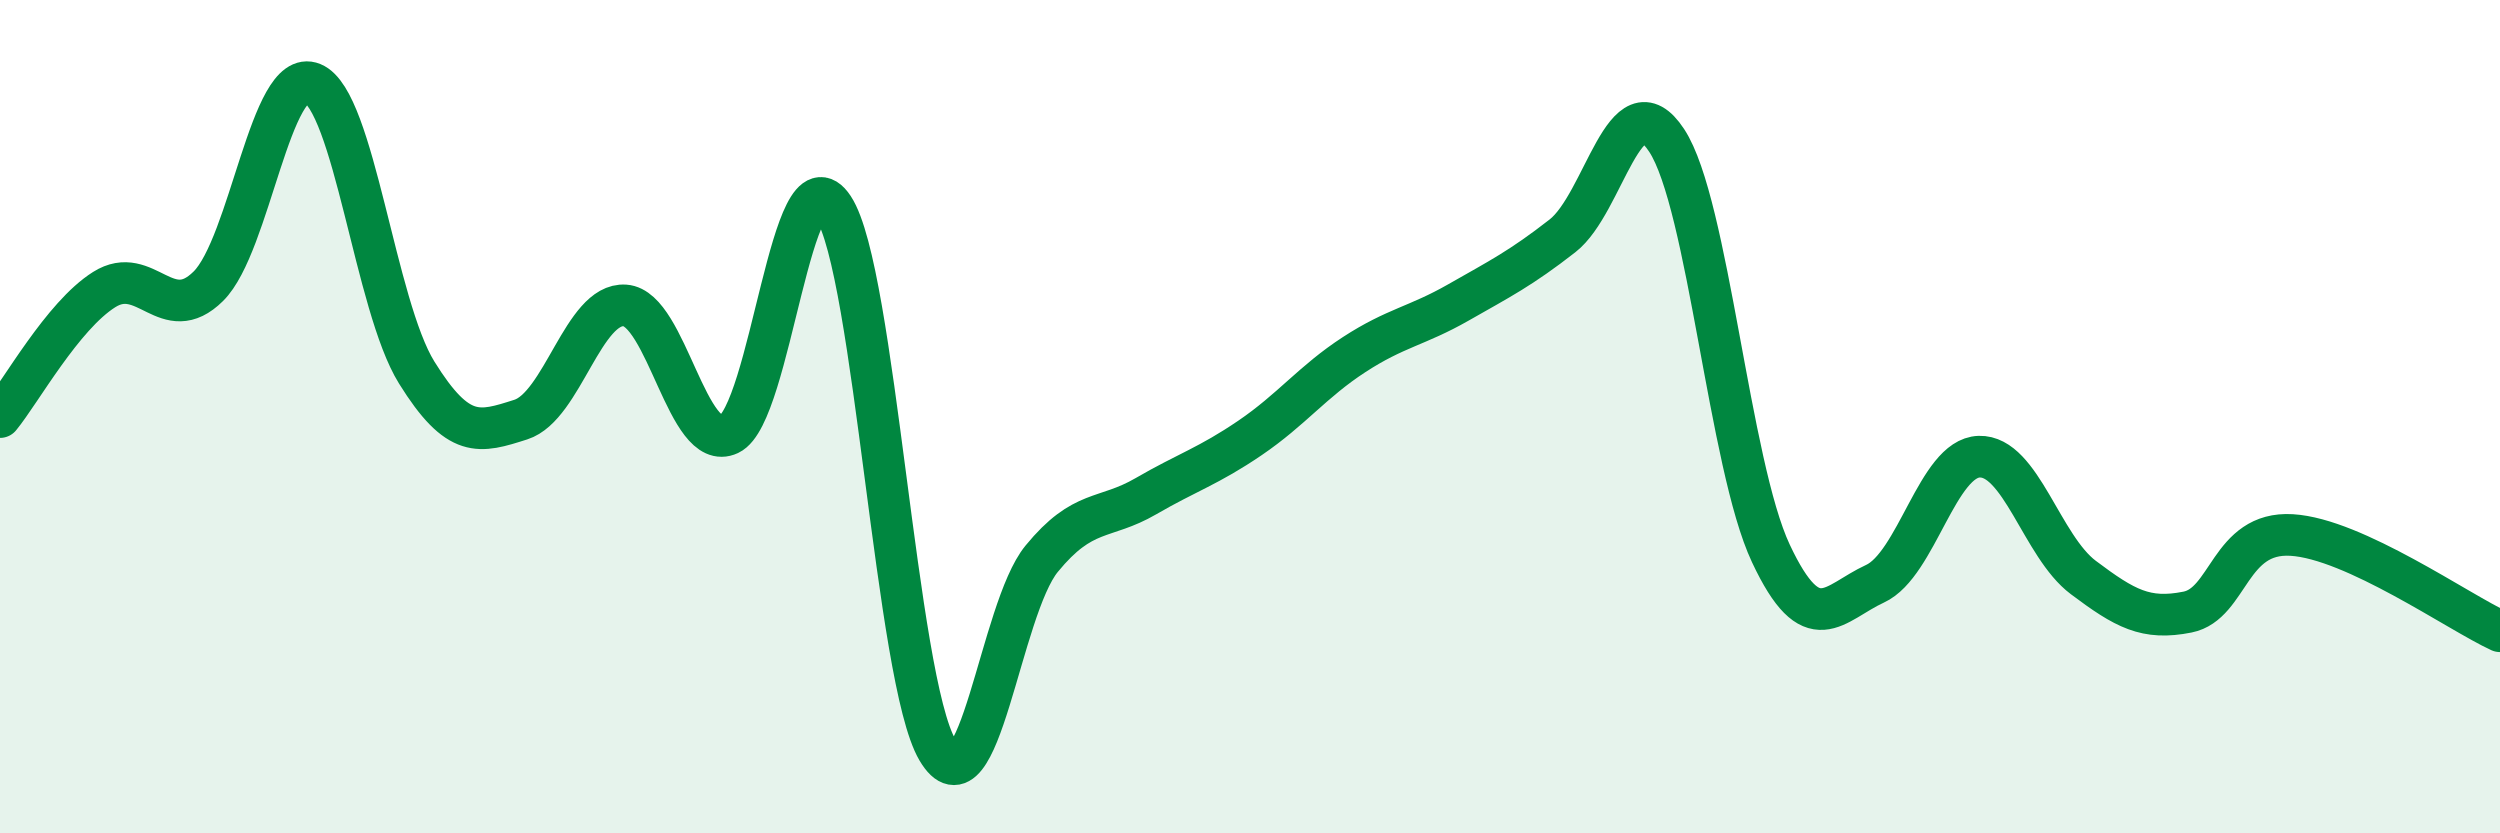 
    <svg width="60" height="20" viewBox="0 0 60 20" xmlns="http://www.w3.org/2000/svg">
      <path
        d="M 0,10.01 C 0.5,9.4 1.5,7.58 2.5,6.95 C 3.5,6.32 4,7.86 5,6.87 C 6,5.88 6.5,1.59 7.5,2 C 8.5,2.41 9,7.33 10,8.94 C 11,10.55 11.5,10.39 12.5,10.07 C 13.5,9.75 14,7.26 15,7.33 C 16,7.4 16.5,10.89 17.5,10.42 C 18.5,9.95 19,3.46 20,4.98 C 21,6.5 21.5,16.31 22.5,18 C 23.5,19.69 24,14.63 25,13.41 C 26,12.19 26.5,12.49 27.5,11.91 C 28.5,11.33 29,11.19 30,10.51 C 31,9.83 31.5,9.16 32.5,8.51 C 33.5,7.86 34,7.83 35,7.26 C 36,6.69 36.5,6.44 37.5,5.66 C 38.5,4.88 39,1.85 40,3.37 C 41,4.89 41.5,11.15 42.5,13.28 C 43.5,15.41 44,14.47 45,14.01 C 46,13.55 46.5,10.99 47.5,10.96 C 48.5,10.93 49,13.11 50,13.86 C 51,14.61 51.5,14.89 52.5,14.69 C 53.5,14.49 53.5,12.75 55,12.84 C 56.5,12.93 59,14.69 60,15.15L60 20L0 20Z"
        fill="#008740"
        opacity="0.1"
        stroke-linecap="round"
        stroke-linejoin="round"
      />
      <path
        d="M 0,10.01 C 0.5,9.4 1.5,7.58 2.5,6.95 C 3.5,6.32 4,7.86 5,6.87 C 6,5.88 6.5,1.59 7.5,2 C 8.5,2.41 9,7.33 10,8.94 C 11,10.55 11.5,10.39 12.5,10.07 C 13.5,9.75 14,7.26 15,7.33 C 16,7.4 16.5,10.89 17.5,10.42 C 18.5,9.95 19,3.46 20,4.98 C 21,6.5 21.5,16.31 22.5,18 C 23.5,19.69 24,14.63 25,13.41 C 26,12.19 26.5,12.49 27.5,11.91 C 28.5,11.33 29,11.19 30,10.51 C 31,9.83 31.5,9.16 32.5,8.51 C 33.5,7.86 34,7.83 35,7.26 C 36,6.69 36.5,6.44 37.5,5.66 C 38.5,4.88 39,1.85 40,3.37 C 41,4.89 41.5,11.15 42.5,13.28 C 43.5,15.41 44,14.47 45,14.01 C 46,13.55 46.5,10.99 47.5,10.96 C 48.5,10.93 49,13.11 50,13.86 C 51,14.61 51.5,14.89 52.5,14.69 C 53.5,14.49 53.5,12.75 55,12.84 C 56.5,12.93 59,14.69 60,15.15"
        stroke="#008740"
        stroke-width="1"
        fill="none"
        stroke-linecap="round"
        stroke-linejoin="round"
      />
    </svg>
  